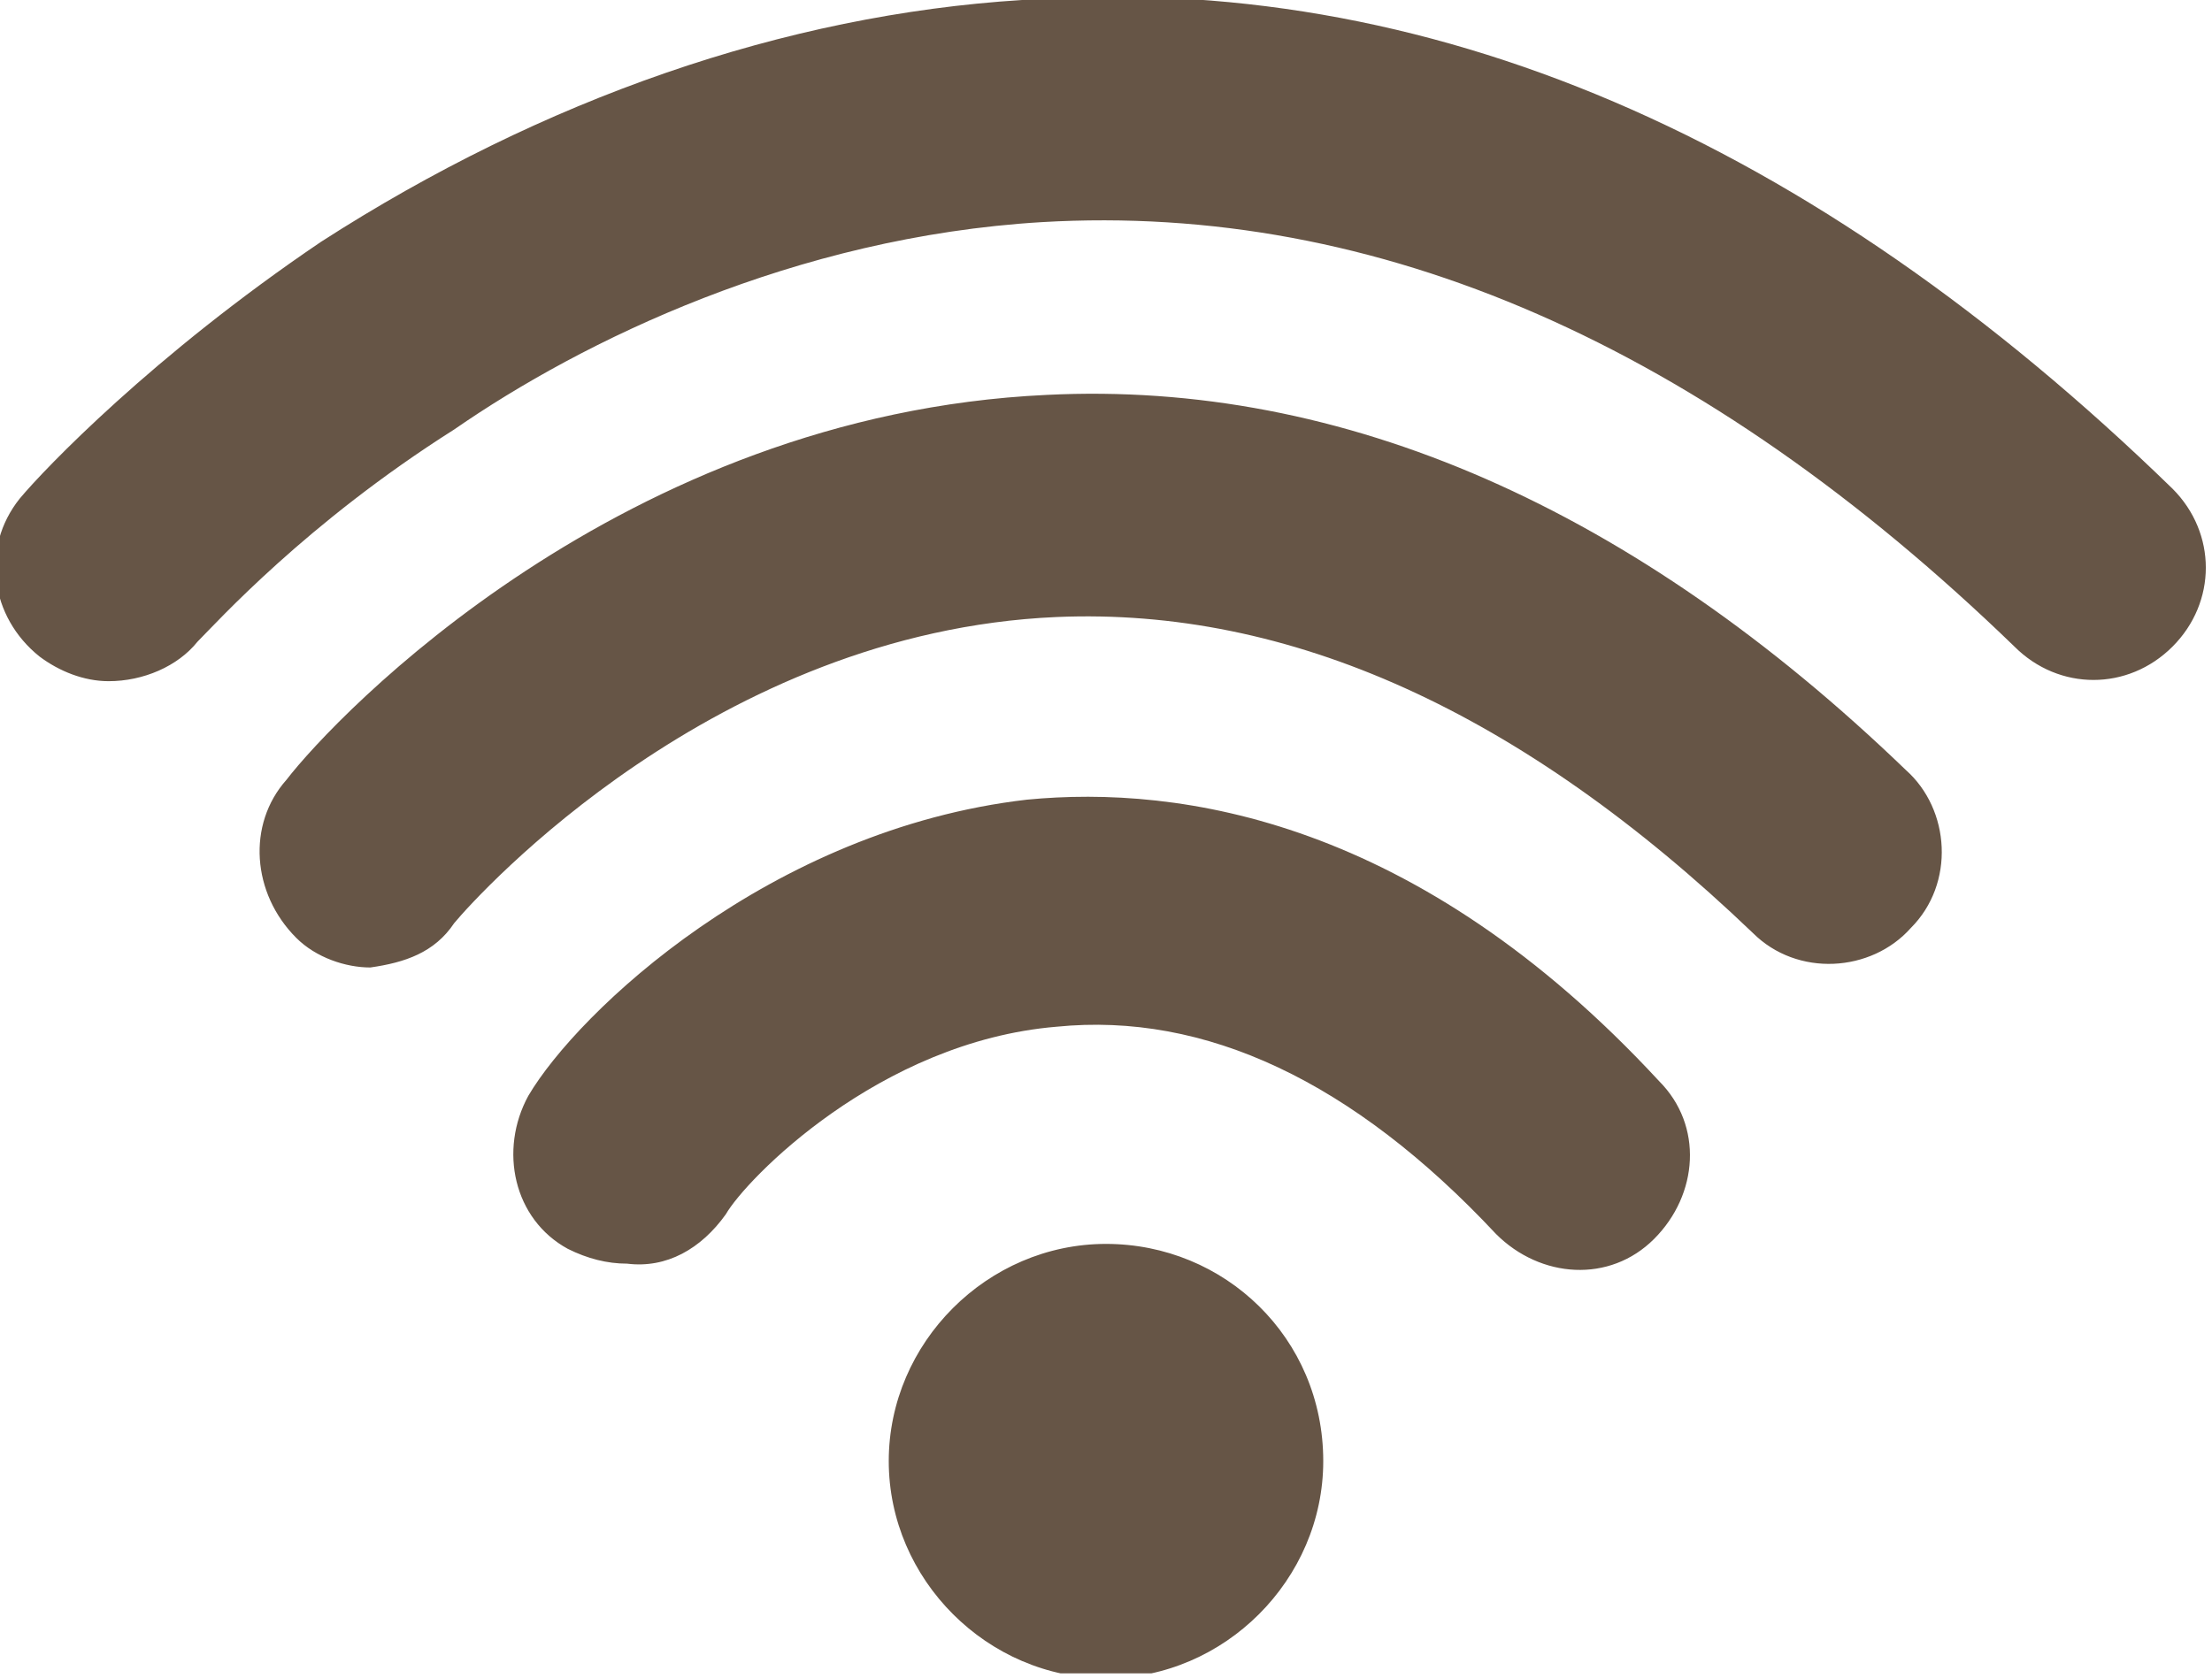 <?xml version="1.0" encoding="UTF-8"?>
<!-- Generator: Adobe Illustrator 21.1.0, SVG Export Plug-In . SVG Version: 6.00 Build 0)  -->
<svg xmlns="http://www.w3.org/2000/svg" xmlns:xlink="http://www.w3.org/1999/xlink" version="1.1" id="Ebene_1" x="0px" y="0px" viewBox="0 0 44.8 34" style="enable-background:new 0 0 44.8 34;" xml:space="preserve">
<style type="text/css">
	.st0{clip-path:url(#SVGID_2_);fill:#665546;}
</style>
<g>
	<defs>
		<rect id="SVGID_1_" x="0" y="-0.1" width="44.7" height="34"></rect>
	</defs>
	<clipPath id="SVGID_2_">
		<use xlink:href="#SVGID_1_" style="overflow:visible;"></use>
	</clipPath>
	<path class="st0" d="M22.4,25.2c-2.4,0-4.4,2-4.4,4.4c0,2.4,2,4.4,4.4,4.4c2.4,0,4.4-2,4.4-4.4C26.8,27.1,24.8,25.2,22.4,25.2    M14.7,24.6c0.4-0.7,3.1-3.5,6.7-3.8c3-0.3,6,1.1,8.9,4.2c0.9,0.9,2.3,1,3.2,0.1c0.9-0.9,1-2.3,0.1-3.2c-4.9-5.3-9.7-6-12.8-5.7   c-5.2,0.6-9.1,4.3-10.1,6c-0.6,1.1-0.3,2.5,0.8,3.1c0.4,0.2,0.8,0.3,1.2,0.3C13.5,25.7,14.2,25.3,14.7,24.6 M9.2,18.7   c0.5-0.6,5.3-5.9,12.2-6.2c4.7-0.2,9.4,1.9,14.1,6.4c0.9,0.9,2.4,0.8,3.2-0.1c0.9-0.9,0.8-2.4-0.1-3.2C33.1,10.3,27.2,7.7,21.2,8   c-8.6,0.4-14.4,6.5-15.4,7.8C5,16.7,5.1,18.1,6,19c0.4,0.4,1,0.6,1.5,0.6C8.2,19.5,8.8,19.3,9.2,18.7 M2.2,13.8   c-0.5,0-1-0.2-1.4-0.5c-1-0.8-1.2-2.2-0.4-3.2c0.5-0.6,2.7-2.9,6.1-5.2C11,2,15.9,0.3,20.7,0c8.2-0.6,16,2.8,23.3,9.9   c0.9,0.9,0.9,2.3,0,3.2c-0.9,0.9-2.3,0.9-3.2,0c-6.3-6.1-12.9-9-19.7-8.6c-5,0.3-9.3,2.4-11.9,4.2c-3,1.9-4.8,3.9-5.2,4.3   C3.6,13.5,2.9,13.8,2.2,13.8"></path>
</g>
</svg>
